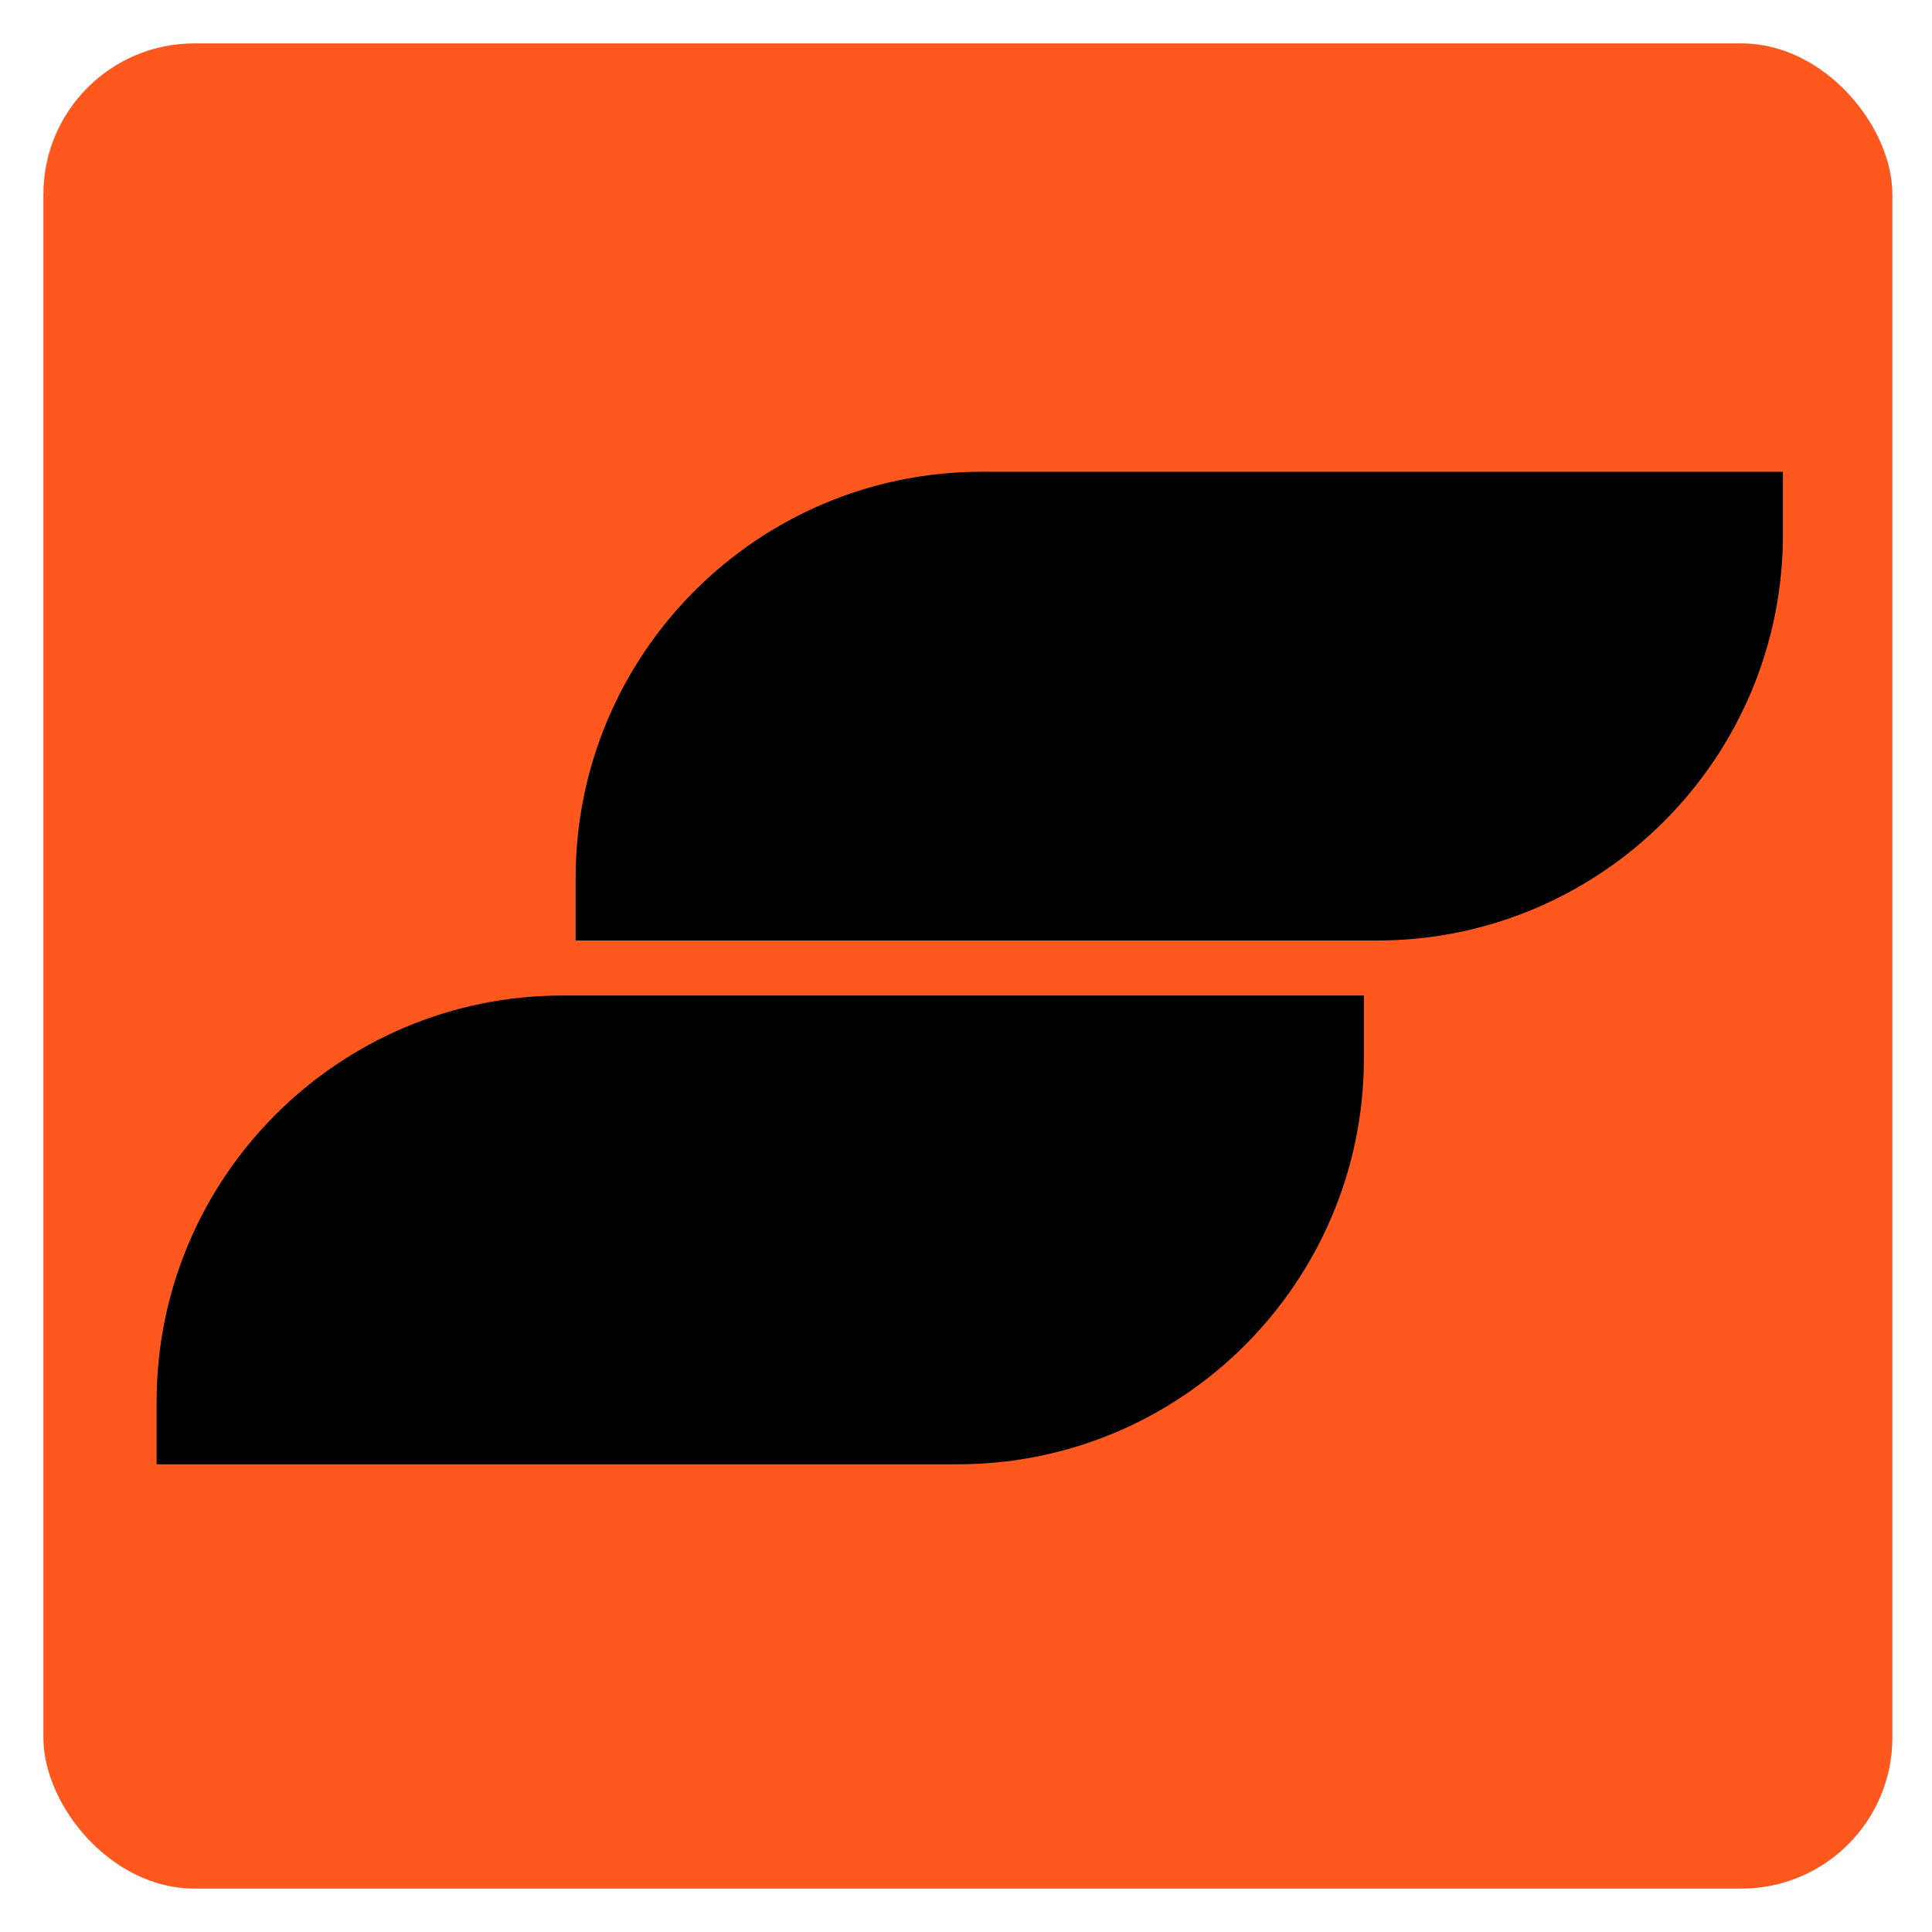 <svg xmlns="http://www.w3.org/2000/svg" id="Ebene_1" data-name="Ebene 1" viewBox="0 0 512 512"><defs><style> .cls-1 { fill: #ff581e; } </style></defs><rect class="cls-1" x="11.5" y="11.5" width="490" height="489" rx="40" ry="40"></rect><g><path d="M149.14,263.82h212.31v16.59c0,59.41-48.23,107.64-107.64,107.64H41.5v-16.59c0-59.41,48.23-107.64,107.64-107.64h0Z"></path><path d="M260.19,125.02h212.31v16.59c0,59.41-48.23,107.64-107.64,107.64h-212.31v-16.59c0-59.41,48.23-107.64,107.64-107.64Z"></path></g></svg>